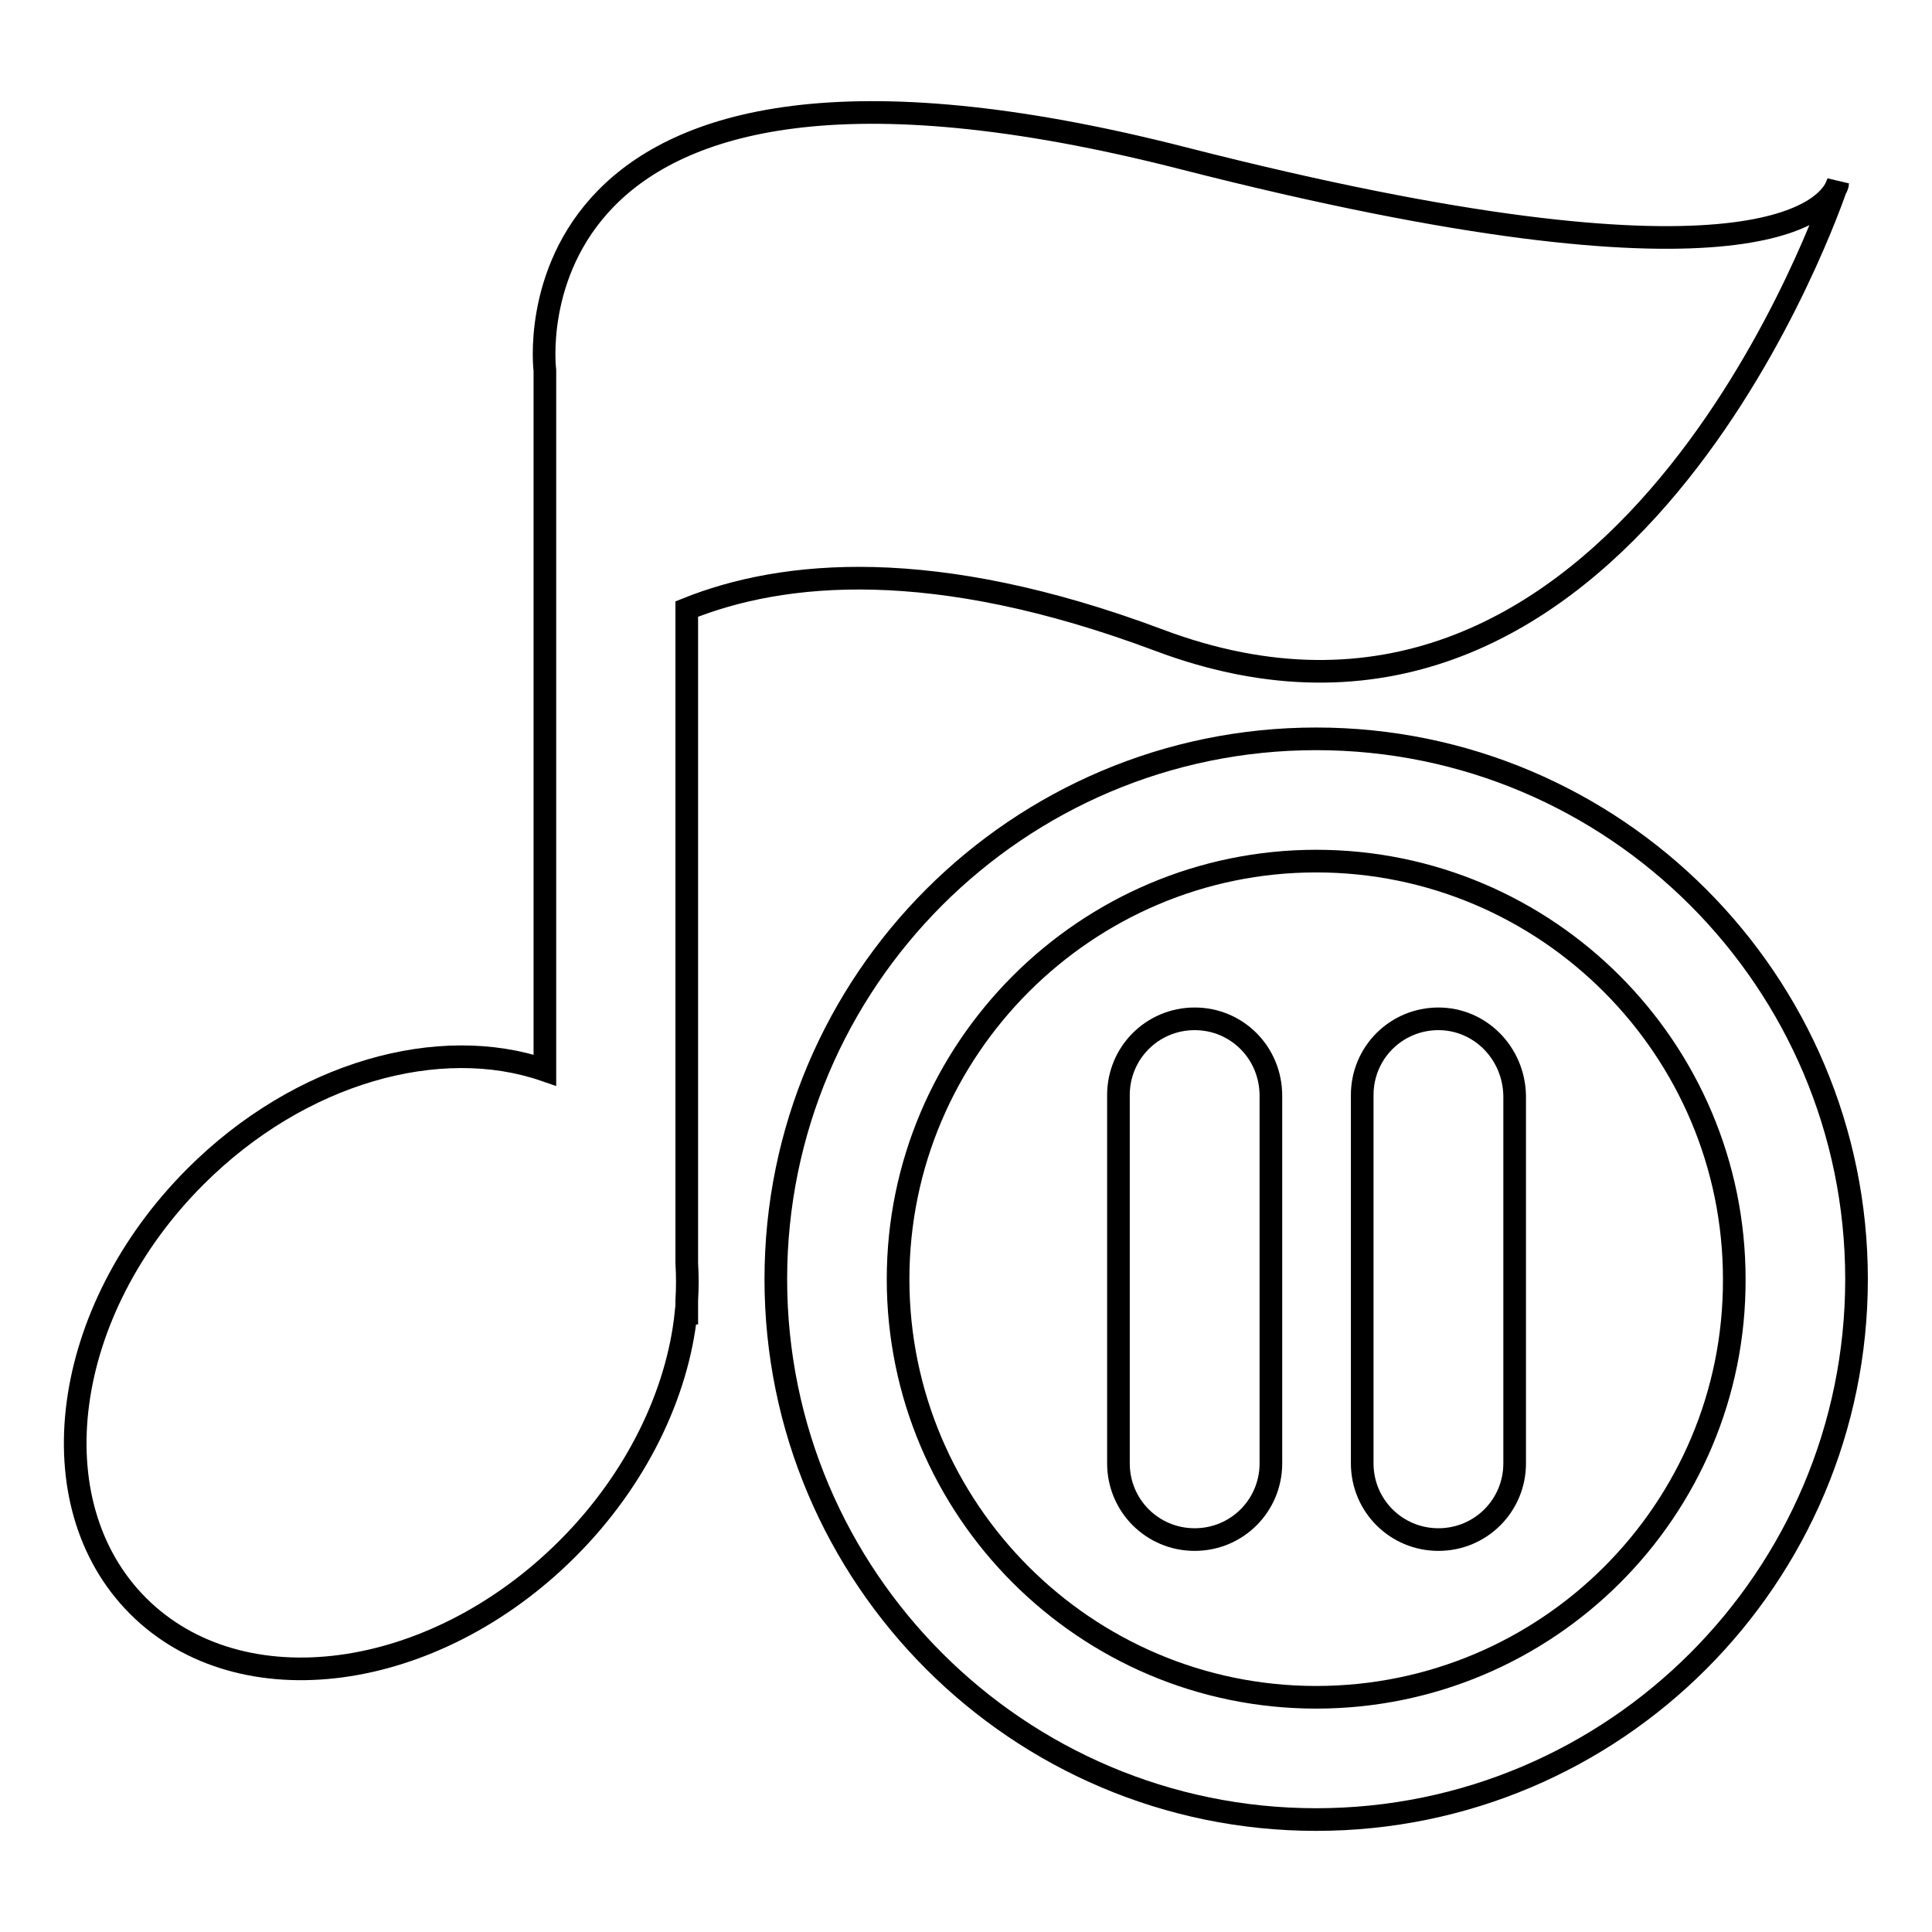 <?xml version="1.0" encoding="utf-8"?>
<!-- Svg Vector Icons : http://www.onlinewebfonts.com/icon -->
<!DOCTYPE svg PUBLIC "-//W3C//DTD SVG 1.1//EN" "http://www.w3.org/Graphics/SVG/1.1/DTD/svg11.dtd">
<svg version="1.1" xmlns="http://www.w3.org/2000/svg" xmlns:xlink="http://www.w3.org/1999/xlink" x="0px" y="0px" viewBox="0 0 256 256" enable-background="new 0 0 256 256" xml:space="preserve">
<g><g><g><g><path stroke-width="3" fill-opacity="0" stroke="#000000"  d="M153.5,84.8c59.4,22.4,87.3-52.8,89.8-60c-1.4,3-11.6,15.3-86.4-3.8C65.6-2.4,72.2,49.1,72.2,49.1v46.5v46.2c-13.9-4.8-32.4,0.2-46.3,14.1c-17.8,17.8-21.2,43.3-7.6,56.9s39.1,10.2,56.9-7.6c9.2-9.2,14.6-20.6,15.7-31.2h0.1v-1.7c0.1-1.7,0.1-3.3,0-4.9V80.7C103.7,75.6,123.6,73.6,153.5,84.8z"/><path stroke-width="3" fill-opacity="0" stroke="#000000"  d="M243.3,24.9c0.2-0.4,0.2-0.6,0.2-0.6S243.4,24.5,243.3,24.9z"/><path stroke-width="3" fill-opacity="0" stroke="#000000"  d="M174.4,97.9c-39.5,0-71.6,32.1-71.6,71.6c0,39.5,32.1,71.6,71.6,71.6c39.5,0,71.6-32.1,71.6-71.6C246,130,213.9,97.9,174.4,97.9z M174.4,224.9c-30.6,0-55.4-24.9-55.4-55.4s24.9-55.4,55.4-55.4c30.6,0,55.4,24.9,55.4,55.4C229.9,200.1,205,224.9,174.4,224.9z"/><path stroke-width="3" fill-opacity="0" stroke="#000000"  d="M158.3,135c-5.6,0-10.1,4.5-10.1,10.1v48.8c0,5.6,4.5,10.1,10.1,10.1s10.1-4.5,10.1-10.1v-48.7C168.4,139.5,163.9,135,158.3,135z"/><path stroke-width="3" fill-opacity="0" stroke="#000000"  d="M190.6,135c-5.6,0-10.1,4.5-10.1,10.1v48.8c0,5.6,4.5,10.1,10.1,10.1c5.6,0,10.1-4.5,10.1-10.1v-48.7C200.6,139.5,196.1,135,190.6,135z"/></g></g><g></g><g></g><g></g><g></g><g></g><g></g><g></g><g></g><g></g><g></g><g></g><g></g><g></g><g></g><g></g></g></g>
</svg>